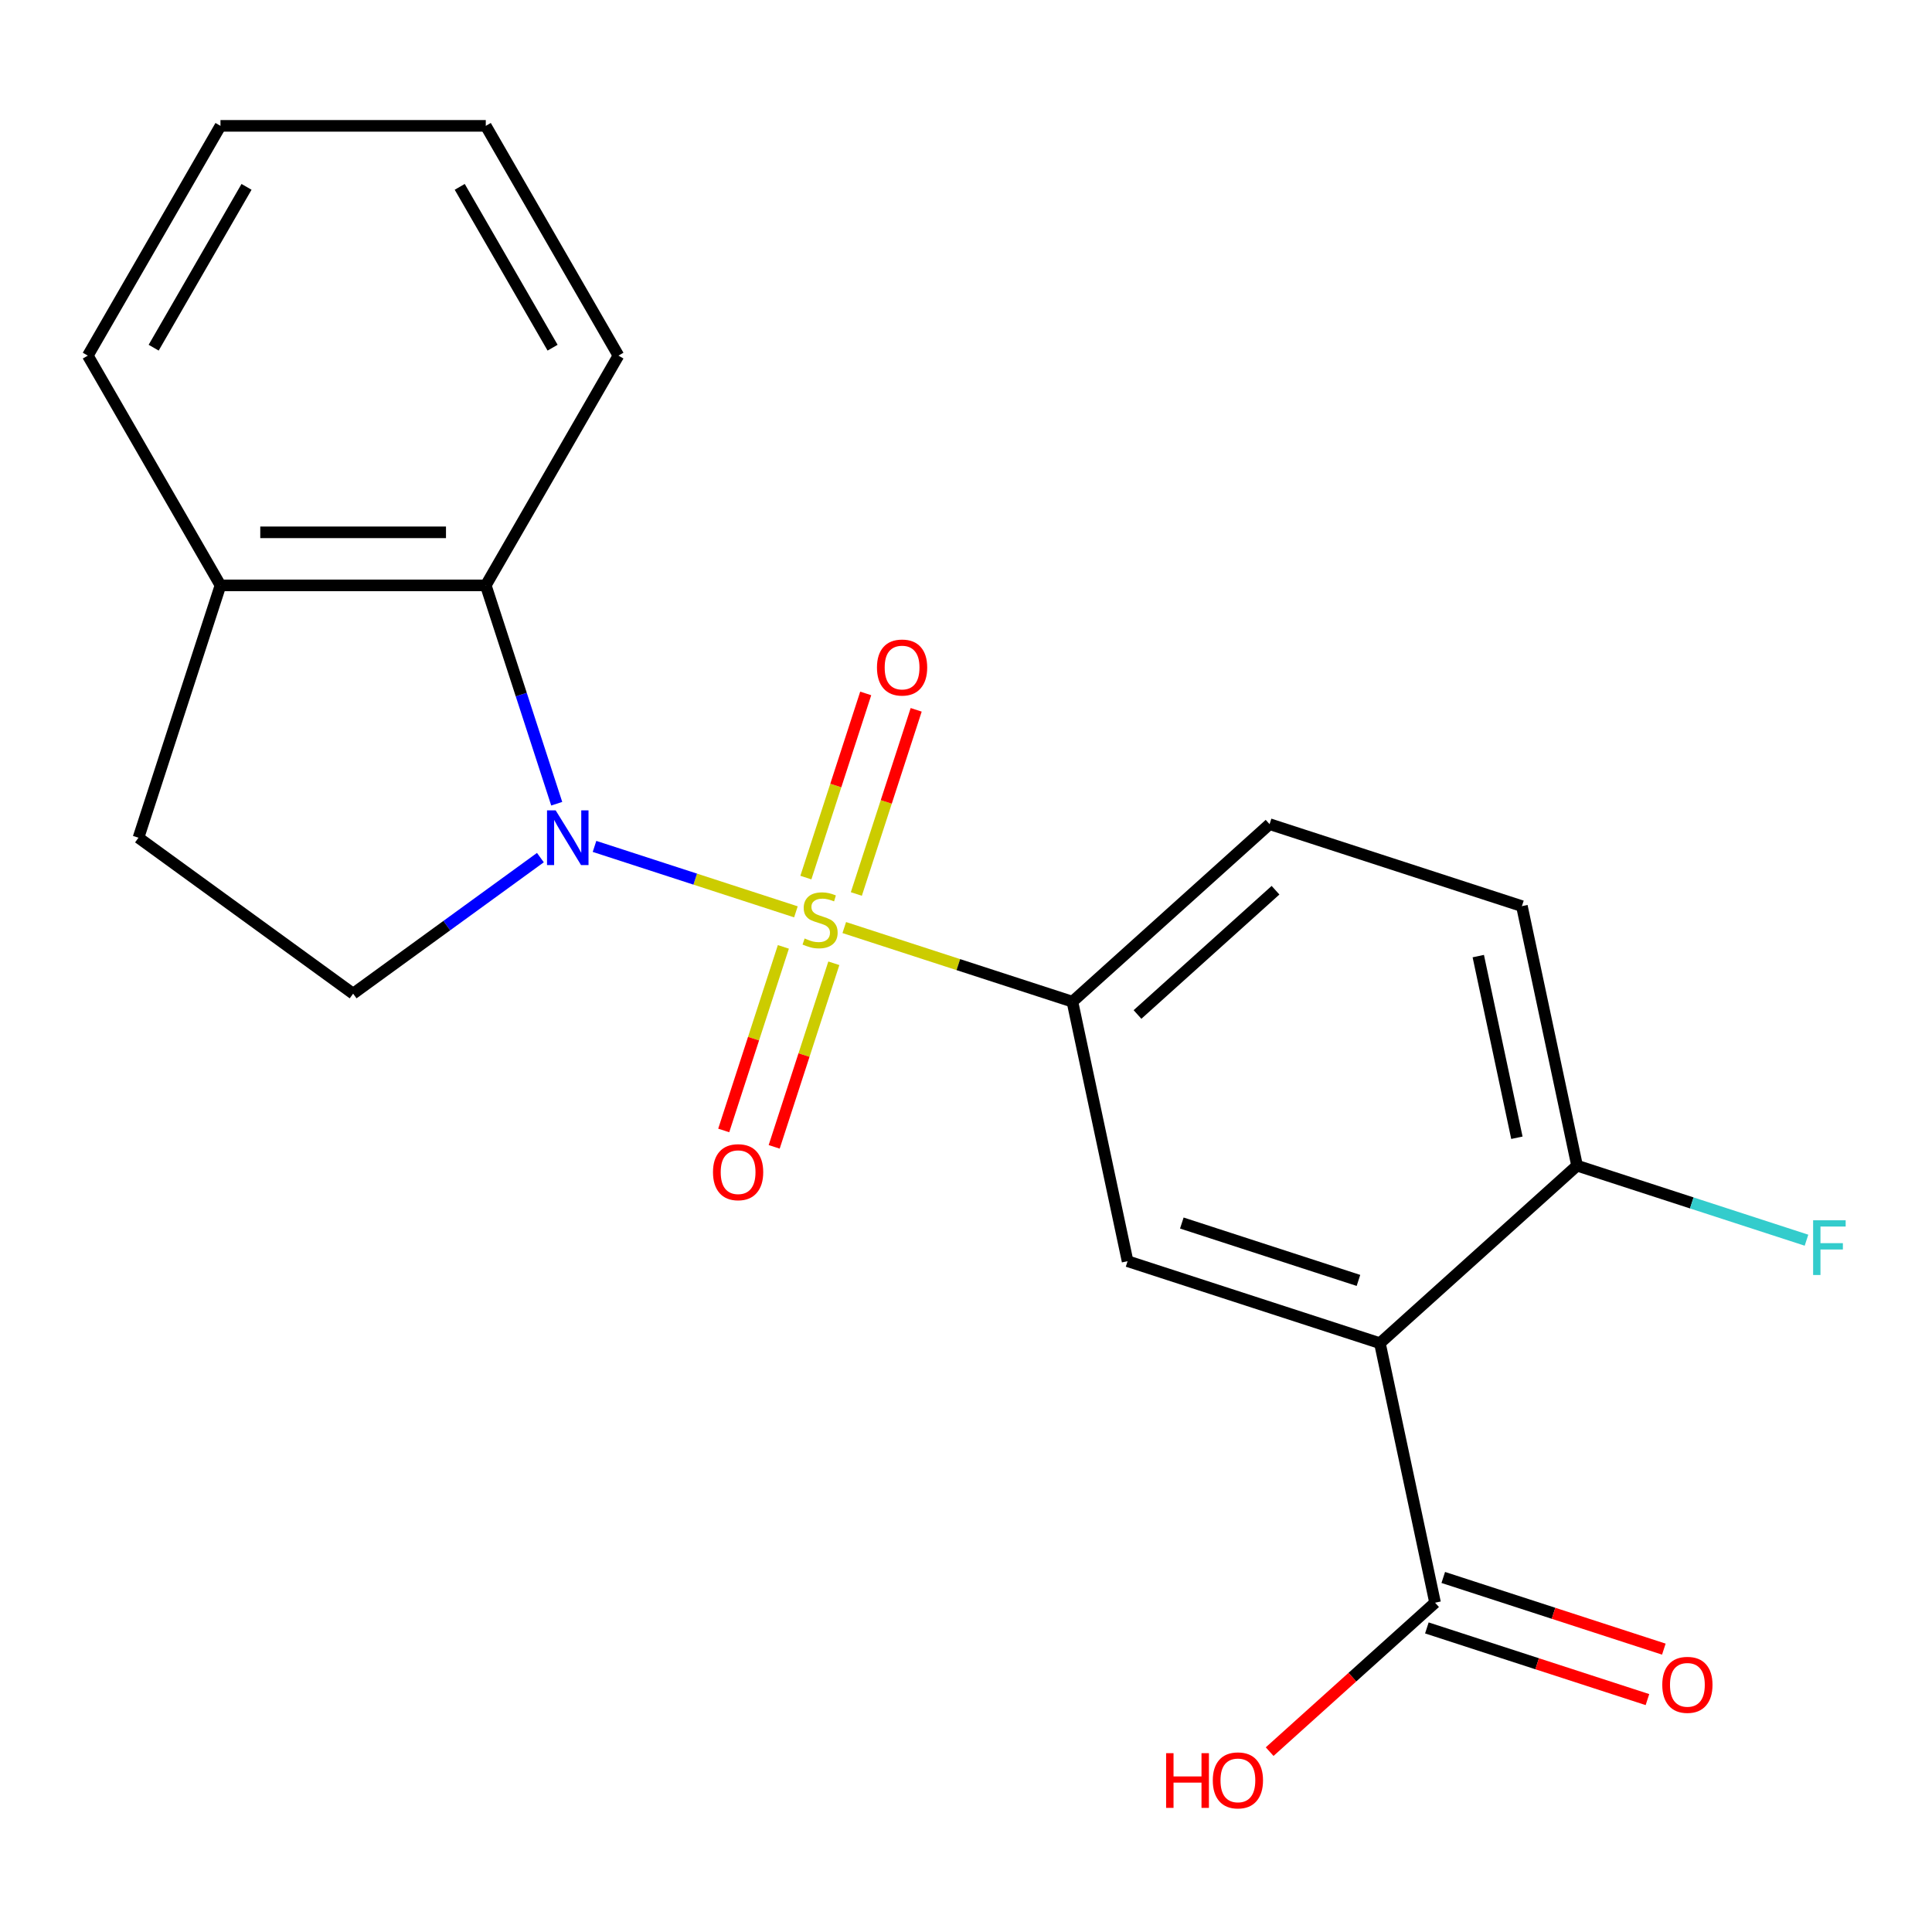<?xml version='1.0' encoding='iso-8859-1'?>
<svg version='1.1' baseProfile='full'
              xmlns='http://www.w3.org/2000/svg'
                      xmlns:rdkit='http://www.rdkit.org/xml'
                      xmlns:xlink='http://www.w3.org/1999/xlink'
                  xml:space='preserve'
width='1000px' height='1000px' viewBox='0 0 1000 1000'>
<!-- END OF HEADER -->
<rect style='opacity:1.0;fill:#FFFFFF;stroke:none' width='1000' height='1000' x='0' y='0'> </rect>
<path class='bond-0' d='M 411.966,471.968 L 359.843,455.033' style='fill:none;fill-rule:evenodd;stroke:#CCCC00;stroke-width:6px;stroke-linecap:butt;stroke-linejoin:miter;stroke-opacity:1' />
<path class='bond-0' d='M 359.843,455.033 L 307.72,438.097' style='fill:none;fill-rule:evenodd;stroke:#0000FF;stroke-width:6px;stroke-linecap:butt;stroke-linejoin:miter;stroke-opacity:1' />
<path class='bond-2' d='M 436.992,480.1 L 496.037,499.285' style='fill:none;fill-rule:evenodd;stroke:#CCCC00;stroke-width:6px;stroke-linecap:butt;stroke-linejoin:miter;stroke-opacity:1' />
<path class='bond-2' d='M 496.037,499.285 L 555.082,518.47' style='fill:none;fill-rule:evenodd;stroke:#000000;stroke-width:6px;stroke-linecap:butt;stroke-linejoin:miter;stroke-opacity:1' />
<path class='bond-7' d='M 443.243,462.725 L 458.728,415.065' style='fill:none;fill-rule:evenodd;stroke:#CCCC00;stroke-width:6px;stroke-linecap:butt;stroke-linejoin:miter;stroke-opacity:1' />
<path class='bond-7' d='M 458.728,415.065 L 474.214,367.406' style='fill:none;fill-rule:evenodd;stroke:#FF0000;stroke-width:6px;stroke-linecap:butt;stroke-linejoin:miter;stroke-opacity:1' />
<path class='bond-7' d='M 417.122,454.238 L 432.608,406.578' style='fill:none;fill-rule:evenodd;stroke:#CCCC00;stroke-width:6px;stroke-linecap:butt;stroke-linejoin:miter;stroke-opacity:1' />
<path class='bond-7' d='M 432.608,406.578 L 448.093,358.919' style='fill:none;fill-rule:evenodd;stroke:#FF0000;stroke-width:6px;stroke-linecap:butt;stroke-linejoin:miter;stroke-opacity:1' />
<path class='bond-8' d='M 405.469,490.104 L 390.032,537.613' style='fill:none;fill-rule:evenodd;stroke:#CCCC00;stroke-width:6px;stroke-linecap:butt;stroke-linejoin:miter;stroke-opacity:1' />
<path class='bond-8' d='M 390.032,537.613 L 374.595,585.122' style='fill:none;fill-rule:evenodd;stroke:#FF0000;stroke-width:6px;stroke-linecap:butt;stroke-linejoin:miter;stroke-opacity:1' />
<path class='bond-8' d='M 431.589,498.591 L 416.153,546.1' style='fill:none;fill-rule:evenodd;stroke:#CCCC00;stroke-width:6px;stroke-linecap:butt;stroke-linejoin:miter;stroke-opacity:1' />
<path class='bond-8' d='M 416.153,546.1 L 400.716,593.609' style='fill:none;fill-rule:evenodd;stroke:#FF0000;stroke-width:6px;stroke-linecap:butt;stroke-linejoin:miter;stroke-opacity:1' />
<path class='bond-3' d='M 288.16,416.006 L 269.8,359.501' style='fill:none;fill-rule:evenodd;stroke:#0000FF;stroke-width:6px;stroke-linecap:butt;stroke-linejoin:miter;stroke-opacity:1' />
<path class='bond-3' d='M 269.8,359.501 L 251.441,302.996' style='fill:none;fill-rule:evenodd;stroke:#000000;stroke-width:6px;stroke-linecap:butt;stroke-linejoin:miter;stroke-opacity:1' />
<path class='bond-6' d='M 279.703,443.896 L 231.241,479.106' style='fill:none;fill-rule:evenodd;stroke:#0000FF;stroke-width:6px;stroke-linecap:butt;stroke-linejoin:miter;stroke-opacity:1' />
<path class='bond-6' d='M 231.241,479.106 L 182.779,514.316' style='fill:none;fill-rule:evenodd;stroke:#000000;stroke-width:6px;stroke-linecap:butt;stroke-linejoin:miter;stroke-opacity:1' />
<path class='bond-1' d='M 714.237,695.228 L 583.634,652.793' style='fill:none;fill-rule:evenodd;stroke:#000000;stroke-width:6px;stroke-linecap:butt;stroke-linejoin:miter;stroke-opacity:1' />
<path class='bond-1' d='M 703.133,662.743 L 611.711,633.038' style='fill:none;fill-rule:evenodd;stroke:#000000;stroke-width:6px;stroke-linecap:butt;stroke-linejoin:miter;stroke-opacity:1' />
<path class='bond-5' d='M 714.237,695.228 L 742.788,829.552' style='fill:none;fill-rule:evenodd;stroke:#000000;stroke-width:6px;stroke-linecap:butt;stroke-linejoin:miter;stroke-opacity:1' />
<path class='bond-22' d='M 714.237,695.228 L 816.288,603.341' style='fill:none;fill-rule:evenodd;stroke:#000000;stroke-width:6px;stroke-linecap:butt;stroke-linejoin:miter;stroke-opacity:1' />
<path class='bond-4' d='M 555.082,518.47 L 583.634,652.793' style='fill:none;fill-rule:evenodd;stroke:#000000;stroke-width:6px;stroke-linecap:butt;stroke-linejoin:miter;stroke-opacity:1' />
<path class='bond-11' d='M 555.082,518.47 L 657.134,426.582' style='fill:none;fill-rule:evenodd;stroke:#000000;stroke-width:6px;stroke-linecap:butt;stroke-linejoin:miter;stroke-opacity:1' />
<path class='bond-11' d='M 588.768,525.097 L 660.204,460.775' style='fill:none;fill-rule:evenodd;stroke:#000000;stroke-width:6px;stroke-linecap:butt;stroke-linejoin:miter;stroke-opacity:1' />
<path class='bond-10' d='M 251.441,302.996 L 114.117,302.996' style='fill:none;fill-rule:evenodd;stroke:#000000;stroke-width:6px;stroke-linecap:butt;stroke-linejoin:miter;stroke-opacity:1' />
<path class='bond-10' d='M 230.842,275.531 L 134.715,275.531' style='fill:none;fill-rule:evenodd;stroke:#000000;stroke-width:6px;stroke-linecap:butt;stroke-linejoin:miter;stroke-opacity:1' />
<path class='bond-17' d='M 251.441,302.996 L 320.103,184.069' style='fill:none;fill-rule:evenodd;stroke:#000000;stroke-width:6px;stroke-linecap:butt;stroke-linejoin:miter;stroke-opacity:1' />
<path class='bond-12' d='M 738.544,842.612 L 795.629,861.16' style='fill:none;fill-rule:evenodd;stroke:#000000;stroke-width:6px;stroke-linecap:butt;stroke-linejoin:miter;stroke-opacity:1' />
<path class='bond-12' d='M 795.629,861.16 L 852.714,879.708' style='fill:none;fill-rule:evenodd;stroke:#FF0000;stroke-width:6px;stroke-linecap:butt;stroke-linejoin:miter;stroke-opacity:1' />
<path class='bond-12' d='M 747.032,816.491 L 804.116,835.039' style='fill:none;fill-rule:evenodd;stroke:#000000;stroke-width:6px;stroke-linecap:butt;stroke-linejoin:miter;stroke-opacity:1' />
<path class='bond-12' d='M 804.116,835.039 L 861.201,853.588' style='fill:none;fill-rule:evenodd;stroke:#FF0000;stroke-width:6px;stroke-linecap:butt;stroke-linejoin:miter;stroke-opacity:1' />
<path class='bond-15' d='M 742.788,829.552 L 699.979,868.097' style='fill:none;fill-rule:evenodd;stroke:#000000;stroke-width:6px;stroke-linecap:butt;stroke-linejoin:miter;stroke-opacity:1' />
<path class='bond-15' d='M 699.979,868.097 L 657.169,906.643' style='fill:none;fill-rule:evenodd;stroke:#FF0000;stroke-width:6px;stroke-linecap:butt;stroke-linejoin:miter;stroke-opacity:1' />
<path class='bond-13' d='M 182.779,514.316 L 71.681,433.599' style='fill:none;fill-rule:evenodd;stroke:#000000;stroke-width:6px;stroke-linecap:butt;stroke-linejoin:miter;stroke-opacity:1' />
<path class='bond-9' d='M 816.288,603.341 L 787.737,469.017' style='fill:none;fill-rule:evenodd;stroke:#000000;stroke-width:6px;stroke-linecap:butt;stroke-linejoin:miter;stroke-opacity:1' />
<path class='bond-9' d='M 785.141,588.902 L 765.155,494.876' style='fill:none;fill-rule:evenodd;stroke:#000000;stroke-width:6px;stroke-linecap:butt;stroke-linejoin:miter;stroke-opacity:1' />
<path class='bond-16' d='M 816.288,603.341 L 875.663,622.633' style='fill:none;fill-rule:evenodd;stroke:#000000;stroke-width:6px;stroke-linecap:butt;stroke-linejoin:miter;stroke-opacity:1' />
<path class='bond-16' d='M 875.663,622.633 L 935.038,641.925' style='fill:none;fill-rule:evenodd;stroke:#33CCCC;stroke-width:6px;stroke-linecap:butt;stroke-linejoin:miter;stroke-opacity:1' />
<path class='bond-18' d='M 114.117,302.996 L 45.455,184.069' style='fill:none;fill-rule:evenodd;stroke:#000000;stroke-width:6px;stroke-linecap:butt;stroke-linejoin:miter;stroke-opacity:1' />
<path class='bond-21' d='M 114.117,302.996 L 71.681,433.599' style='fill:none;fill-rule:evenodd;stroke:#000000;stroke-width:6px;stroke-linecap:butt;stroke-linejoin:miter;stroke-opacity:1' />
<path class='bond-14' d='M 657.134,426.582 L 787.737,469.017' style='fill:none;fill-rule:evenodd;stroke:#000000;stroke-width:6px;stroke-linecap:butt;stroke-linejoin:miter;stroke-opacity:1' />
<path class='bond-19' d='M 320.103,184.069 L 251.441,65.143' style='fill:none;fill-rule:evenodd;stroke:#000000;stroke-width:6px;stroke-linecap:butt;stroke-linejoin:miter;stroke-opacity:1' />
<path class='bond-19' d='M 286.018,179.963 L 237.955,96.715' style='fill:none;fill-rule:evenodd;stroke:#000000;stroke-width:6px;stroke-linecap:butt;stroke-linejoin:miter;stroke-opacity:1' />
<path class='bond-23' d='M 45.455,184.069 L 114.117,65.143' style='fill:none;fill-rule:evenodd;stroke:#000000;stroke-width:6px;stroke-linecap:butt;stroke-linejoin:miter;stroke-opacity:1' />
<path class='bond-23' d='M 79.539,179.963 L 127.603,96.715' style='fill:none;fill-rule:evenodd;stroke:#000000;stroke-width:6px;stroke-linecap:butt;stroke-linejoin:miter;stroke-opacity:1' />
<path class='bond-20' d='M 251.441,65.143 L 114.117,65.143' style='fill:none;fill-rule:evenodd;stroke:#000000;stroke-width:6px;stroke-linecap:butt;stroke-linejoin:miter;stroke-opacity:1' />
<path  class='atom-0' d='M 416.479 485.754
Q 416.799 485.874, 418.119 486.434
Q 419.439 486.994, 420.879 487.354
Q 422.359 487.674, 423.799 487.674
Q 426.479 487.674, 428.039 486.394
Q 429.599 485.074, 429.599 482.794
Q 429.599 481.234, 428.799 480.274
Q 428.039 479.314, 426.839 478.794
Q 425.639 478.274, 423.639 477.674
Q 421.119 476.914, 419.599 476.194
Q 418.119 475.474, 417.039 473.954
Q 415.999 472.434, 415.999 469.874
Q 415.999 466.314, 418.399 464.114
Q 420.839 461.914, 425.639 461.914
Q 428.919 461.914, 432.639 463.474
L 431.719 466.554
Q 428.319 465.154, 425.759 465.154
Q 422.999 465.154, 421.479 466.314
Q 419.959 467.434, 419.999 469.394
Q 419.999 470.914, 420.759 471.834
Q 421.559 472.754, 422.679 473.274
Q 423.839 473.794, 425.759 474.394
Q 428.319 475.194, 429.839 475.994
Q 431.359 476.794, 432.439 478.434
Q 433.559 480.034, 433.559 482.794
Q 433.559 486.714, 430.919 488.834
Q 428.319 490.914, 423.959 490.914
Q 421.439 490.914, 419.519 490.354
Q 417.639 489.834, 415.399 488.914
L 416.479 485.754
' fill='#CCCC00'/>
<path  class='atom-1' d='M 287.616 419.439
L 296.896 434.439
Q 297.816 435.919, 299.296 438.599
Q 300.776 441.279, 300.856 441.439
L 300.856 419.439
L 304.616 419.439
L 304.616 447.759
L 300.736 447.759
L 290.776 431.359
Q 289.616 429.439, 288.376 427.239
Q 287.176 425.039, 286.816 424.359
L 286.816 447.759
L 283.136 447.759
L 283.136 419.439
L 287.616 419.439
' fill='#0000FF'/>
<path  class='atom-8' d='M 453.915 345.511
Q 453.915 338.711, 457.275 334.911
Q 460.635 331.111, 466.915 331.111
Q 473.195 331.111, 476.555 334.911
Q 479.915 338.711, 479.915 345.511
Q 479.915 352.391, 476.515 356.311
Q 473.115 360.191, 466.915 360.191
Q 460.675 360.191, 457.275 356.311
Q 453.915 352.431, 453.915 345.511
M 466.915 356.991
Q 471.235 356.991, 473.555 354.111
Q 475.915 351.191, 475.915 345.511
Q 475.915 339.951, 473.555 337.151
Q 471.235 334.311, 466.915 334.311
Q 462.595 334.311, 460.235 337.111
Q 457.915 339.911, 457.915 345.511
Q 457.915 351.231, 460.235 354.111
Q 462.595 356.991, 466.915 356.991
' fill='#FF0000'/>
<path  class='atom-9' d='M 369.044 606.717
Q 369.044 599.917, 372.404 596.117
Q 375.764 592.317, 382.044 592.317
Q 388.324 592.317, 391.684 596.117
Q 395.044 599.917, 395.044 606.717
Q 395.044 613.597, 391.644 617.517
Q 388.244 621.397, 382.044 621.397
Q 375.804 621.397, 372.404 617.517
Q 369.044 613.637, 369.044 606.717
M 382.044 618.197
Q 386.364 618.197, 388.684 615.317
Q 391.044 612.397, 391.044 606.717
Q 391.044 601.157, 388.684 598.357
Q 386.364 595.517, 382.044 595.517
Q 377.724 595.517, 375.364 598.317
Q 373.044 601.117, 373.044 606.717
Q 373.044 612.437, 375.364 615.317
Q 377.724 618.197, 382.044 618.197
' fill='#FF0000'/>
<path  class='atom-13' d='M 860.391 872.067
Q 860.391 865.267, 863.751 861.467
Q 867.111 857.667, 873.391 857.667
Q 879.671 857.667, 883.031 861.467
Q 886.391 865.267, 886.391 872.067
Q 886.391 878.947, 882.991 882.867
Q 879.591 886.747, 873.391 886.747
Q 867.151 886.747, 863.751 882.867
Q 860.391 878.987, 860.391 872.067
M 873.391 883.547
Q 877.711 883.547, 880.031 880.667
Q 882.391 877.747, 882.391 872.067
Q 882.391 866.507, 880.031 863.707
Q 877.711 860.867, 873.391 860.867
Q 869.071 860.867, 866.711 863.667
Q 864.391 866.467, 864.391 872.067
Q 864.391 877.787, 866.711 880.667
Q 869.071 883.547, 873.391 883.547
' fill='#FF0000'/>
<path  class='atom-16' d='M 603.576 907.44
L 607.416 907.44
L 607.416 919.48
L 621.896 919.48
L 621.896 907.44
L 625.736 907.44
L 625.736 935.76
L 621.896 935.76
L 621.896 922.68
L 607.416 922.68
L 607.416 935.76
L 603.576 935.76
L 603.576 907.44
' fill='#FF0000'/>
<path  class='atom-16' d='M 627.736 921.52
Q 627.736 914.72, 631.096 910.92
Q 634.456 907.12, 640.736 907.12
Q 647.016 907.12, 650.376 910.92
Q 653.736 914.72, 653.736 921.52
Q 653.736 928.4, 650.336 932.32
Q 646.936 936.2, 640.736 936.2
Q 634.496 936.2, 631.096 932.32
Q 627.736 928.44, 627.736 921.52
M 640.736 933
Q 645.056 933, 647.376 930.12
Q 649.736 927.2, 649.736 921.52
Q 649.736 915.96, 647.376 913.16
Q 645.056 910.32, 640.736 910.32
Q 636.416 910.32, 634.056 913.12
Q 631.736 915.92, 631.736 921.52
Q 631.736 927.24, 634.056 930.12
Q 636.416 933, 640.736 933
' fill='#FF0000'/>
<path  class='atom-17' d='M 938.471 631.616
L 955.311 631.616
L 955.311 634.856
L 942.271 634.856
L 942.271 643.456
L 953.871 643.456
L 953.871 646.736
L 942.271 646.736
L 942.271 659.936
L 938.471 659.936
L 938.471 631.616
' fill='#33CCCC'/>
</svg>
